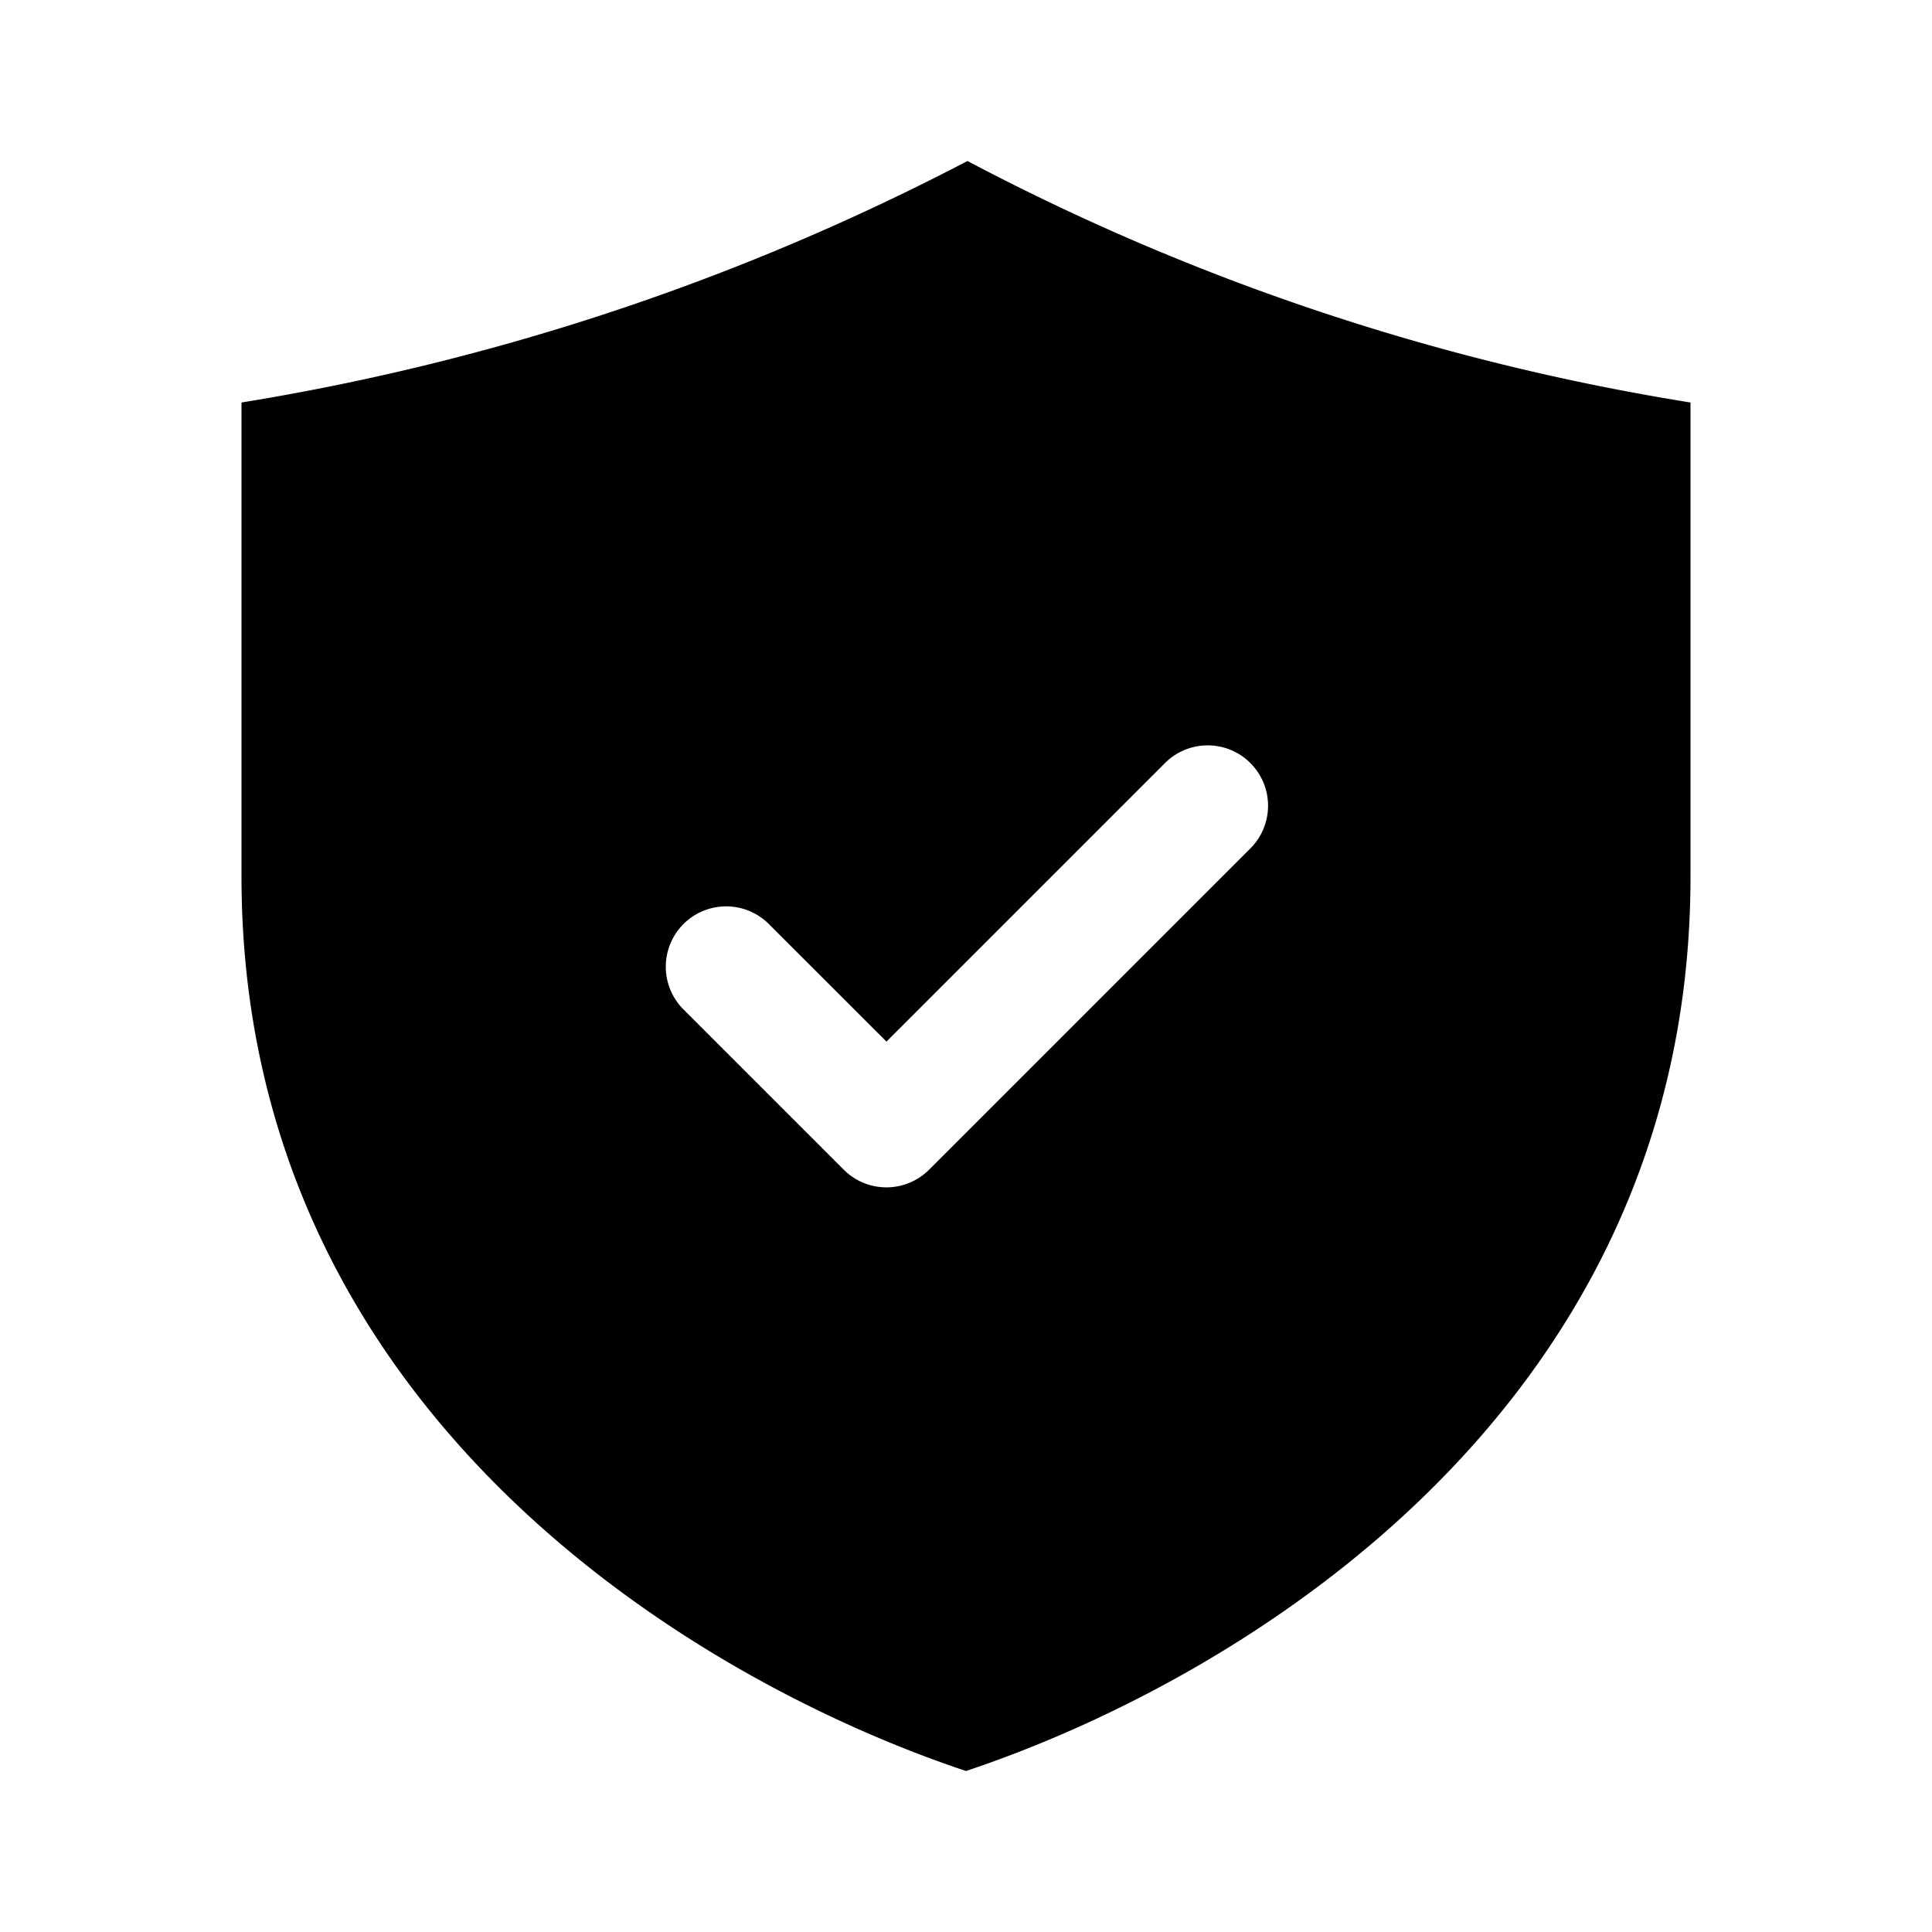<svg id="Layer" height="512" viewBox="0 0 24 24" width="512" xmlns="http://www.w3.org/2000/svg"><path id="shield-check" d="m12.018 2a29.748 29.748 0 0 1 -9.018 3v5.889c0 6.667 5.667 10 9 11.111 3.333-1.111 9-4.444 9-11.111v-5.889a29.069 29.069 0 0 1 -8.982-3zm3.524 8.53-4 4a.75.75 0 0 1 -1.061 0l-2-2a.75.75 0 0 1 1.061-1.06l1.47 1.469 3.469-3.469a.75.75 0 0 1 1.061 1.06z" fill="rgb(0,0,0)"/></svg>